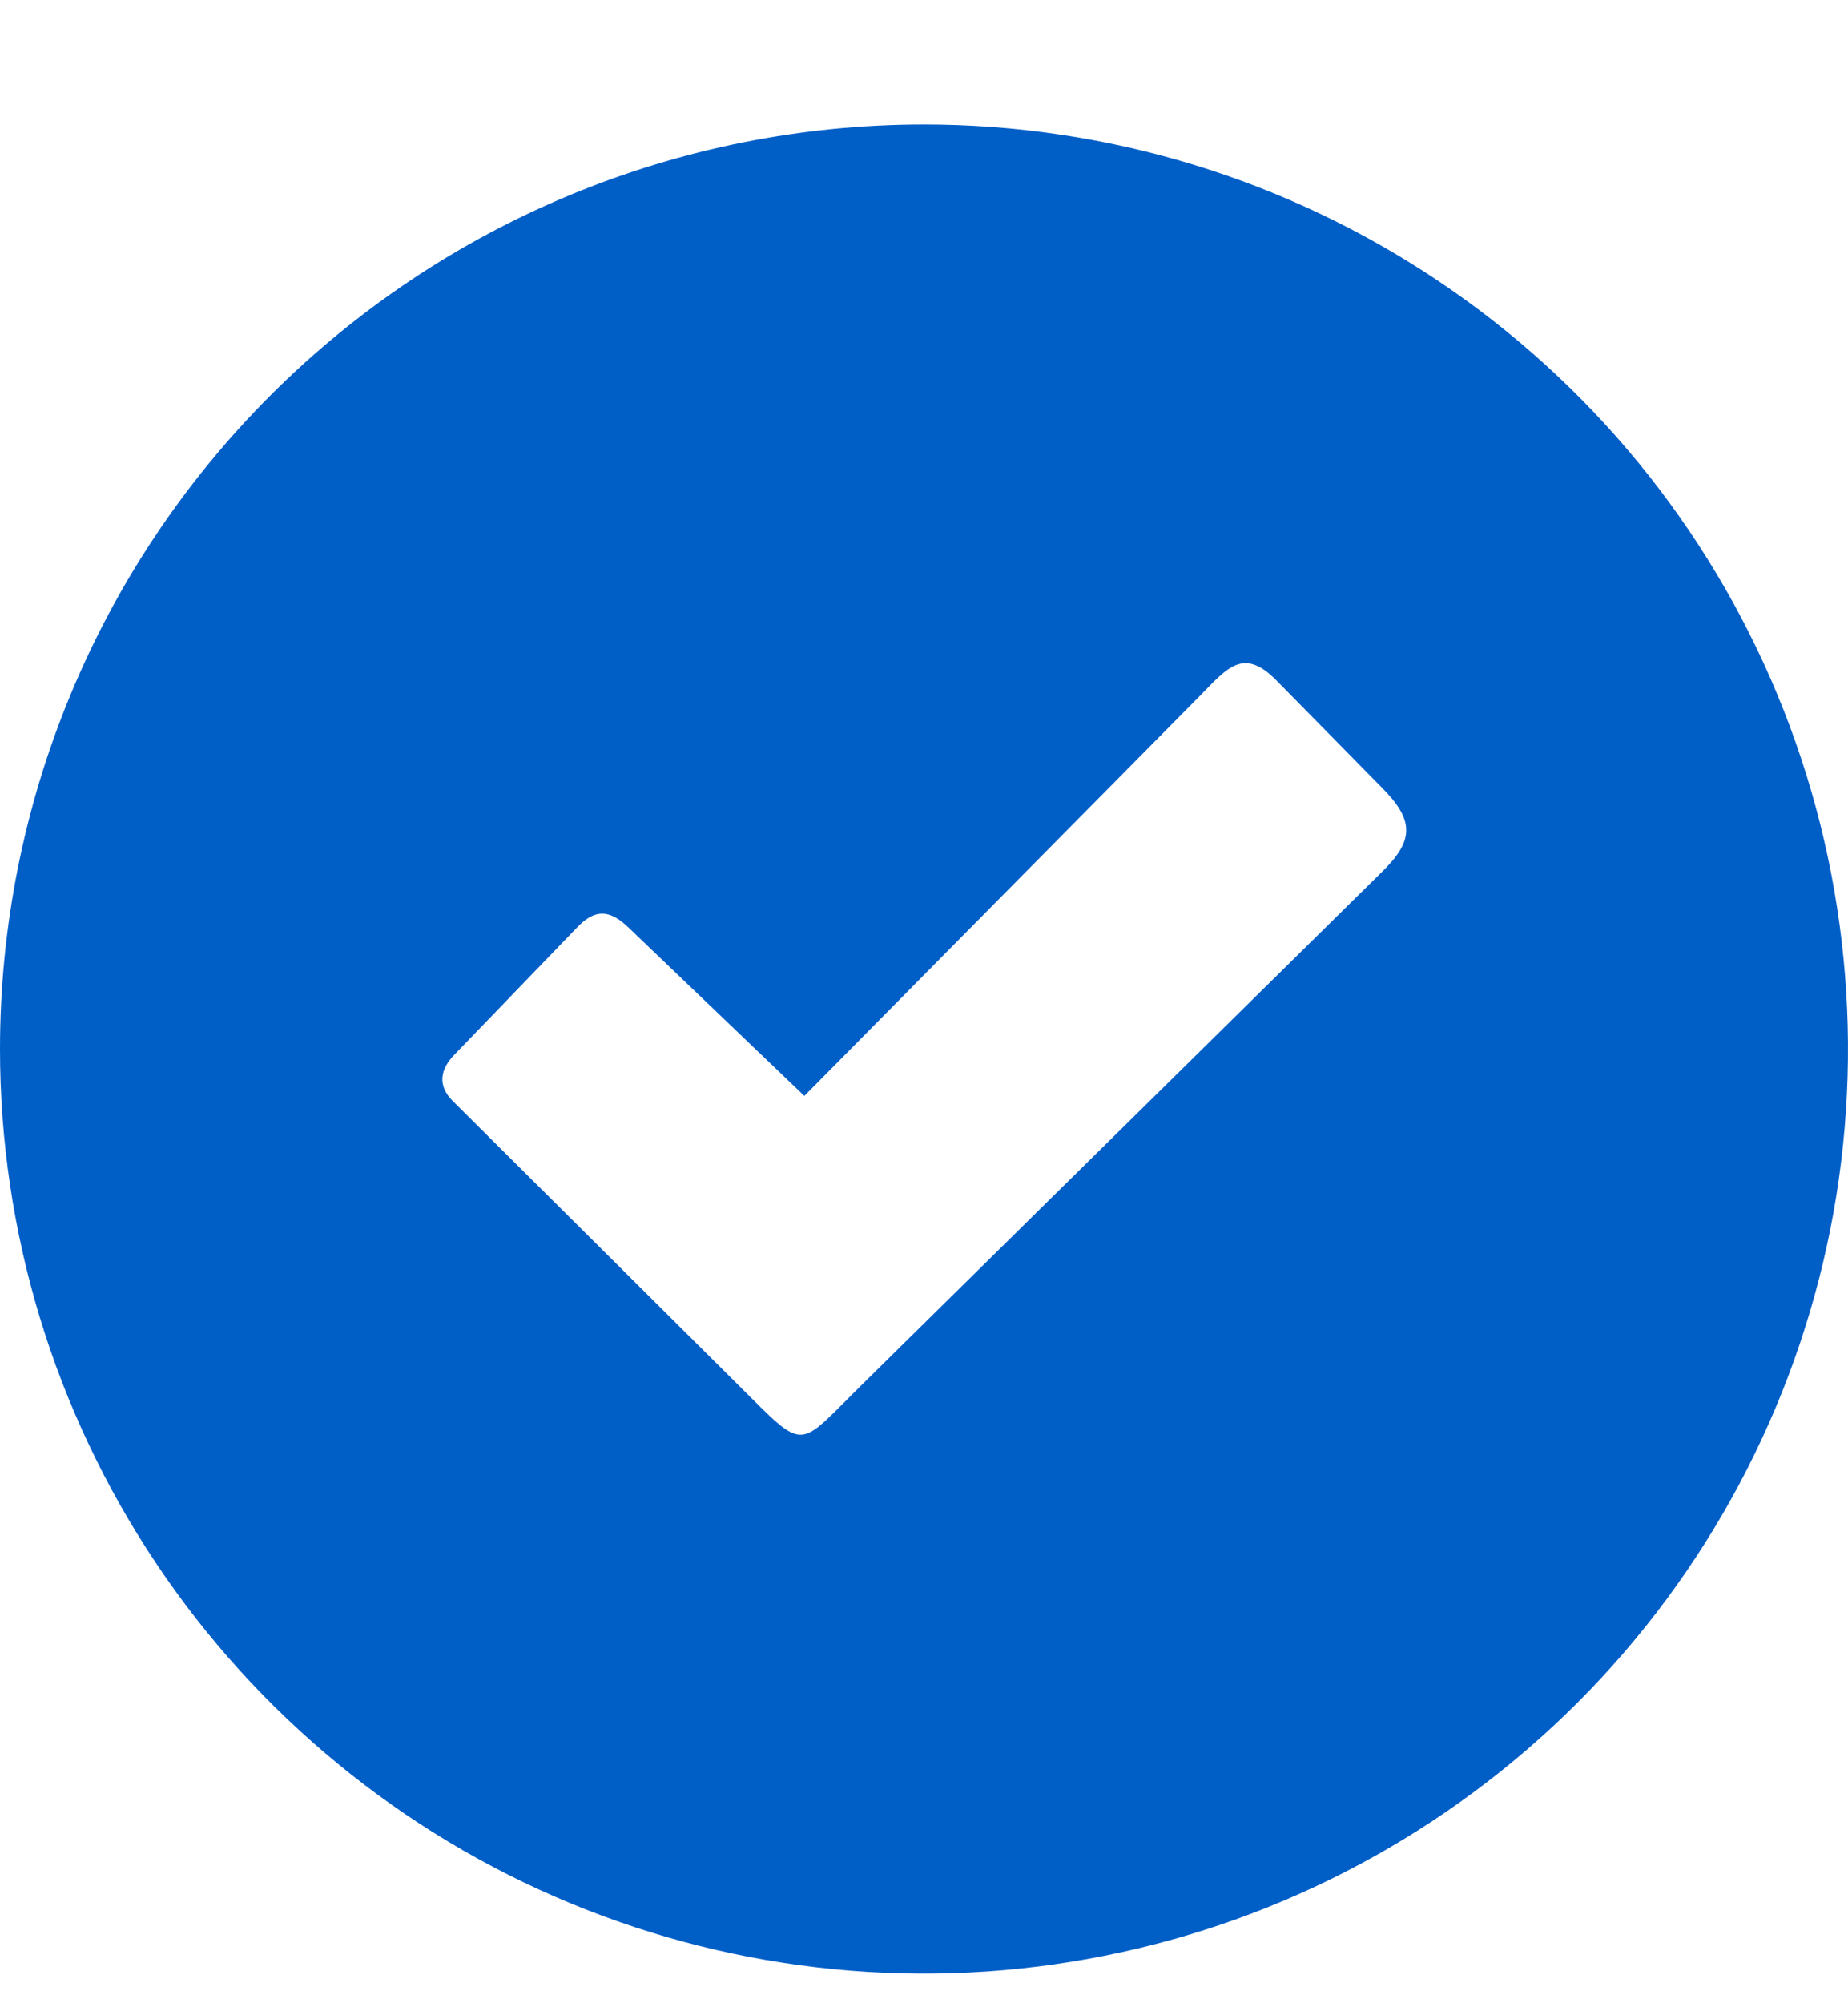 <svg width="12" height="13" viewBox="0 0 12 13" fill="none" xmlns="http://www.w3.org/2000/svg">
<path fill-rule="evenodd" clip-rule="evenodd" d="M6 0.808C7.187 0.808 8.347 1.16 9.333 1.819C10.32 2.478 11.089 3.415 11.543 4.512C11.997 5.608 12.116 6.814 11.885 7.978C11.653 9.142 11.082 10.211 10.243 11.05C9.404 11.889 8.334 12.461 7.171 12.692C6.007 12.924 4.8 12.805 3.704 12.351C2.608 11.897 1.67 11.128 1.011 10.141C0.352 9.154 0 7.994 0 6.808C0 5.216 0.632 3.69 1.757 2.565C2.883 1.44 4.409 0.808 6 0.808ZM4.083 6.021L5.223 7.112L7.797 4.51C7.967 4.337 8.073 4.199 8.285 4.412L8.969 5.107C9.191 5.328 9.18 5.458 8.969 5.663L5.61 8.973C5.167 9.407 5.244 9.434 4.794 8.988L2.938 7.143C2.841 7.045 2.855 6.938 2.958 6.837L3.746 6.02C3.864 5.896 3.959 5.902 4.082 6.02L4.083 6.021Z" fill="#005EC7"/>
</svg>
